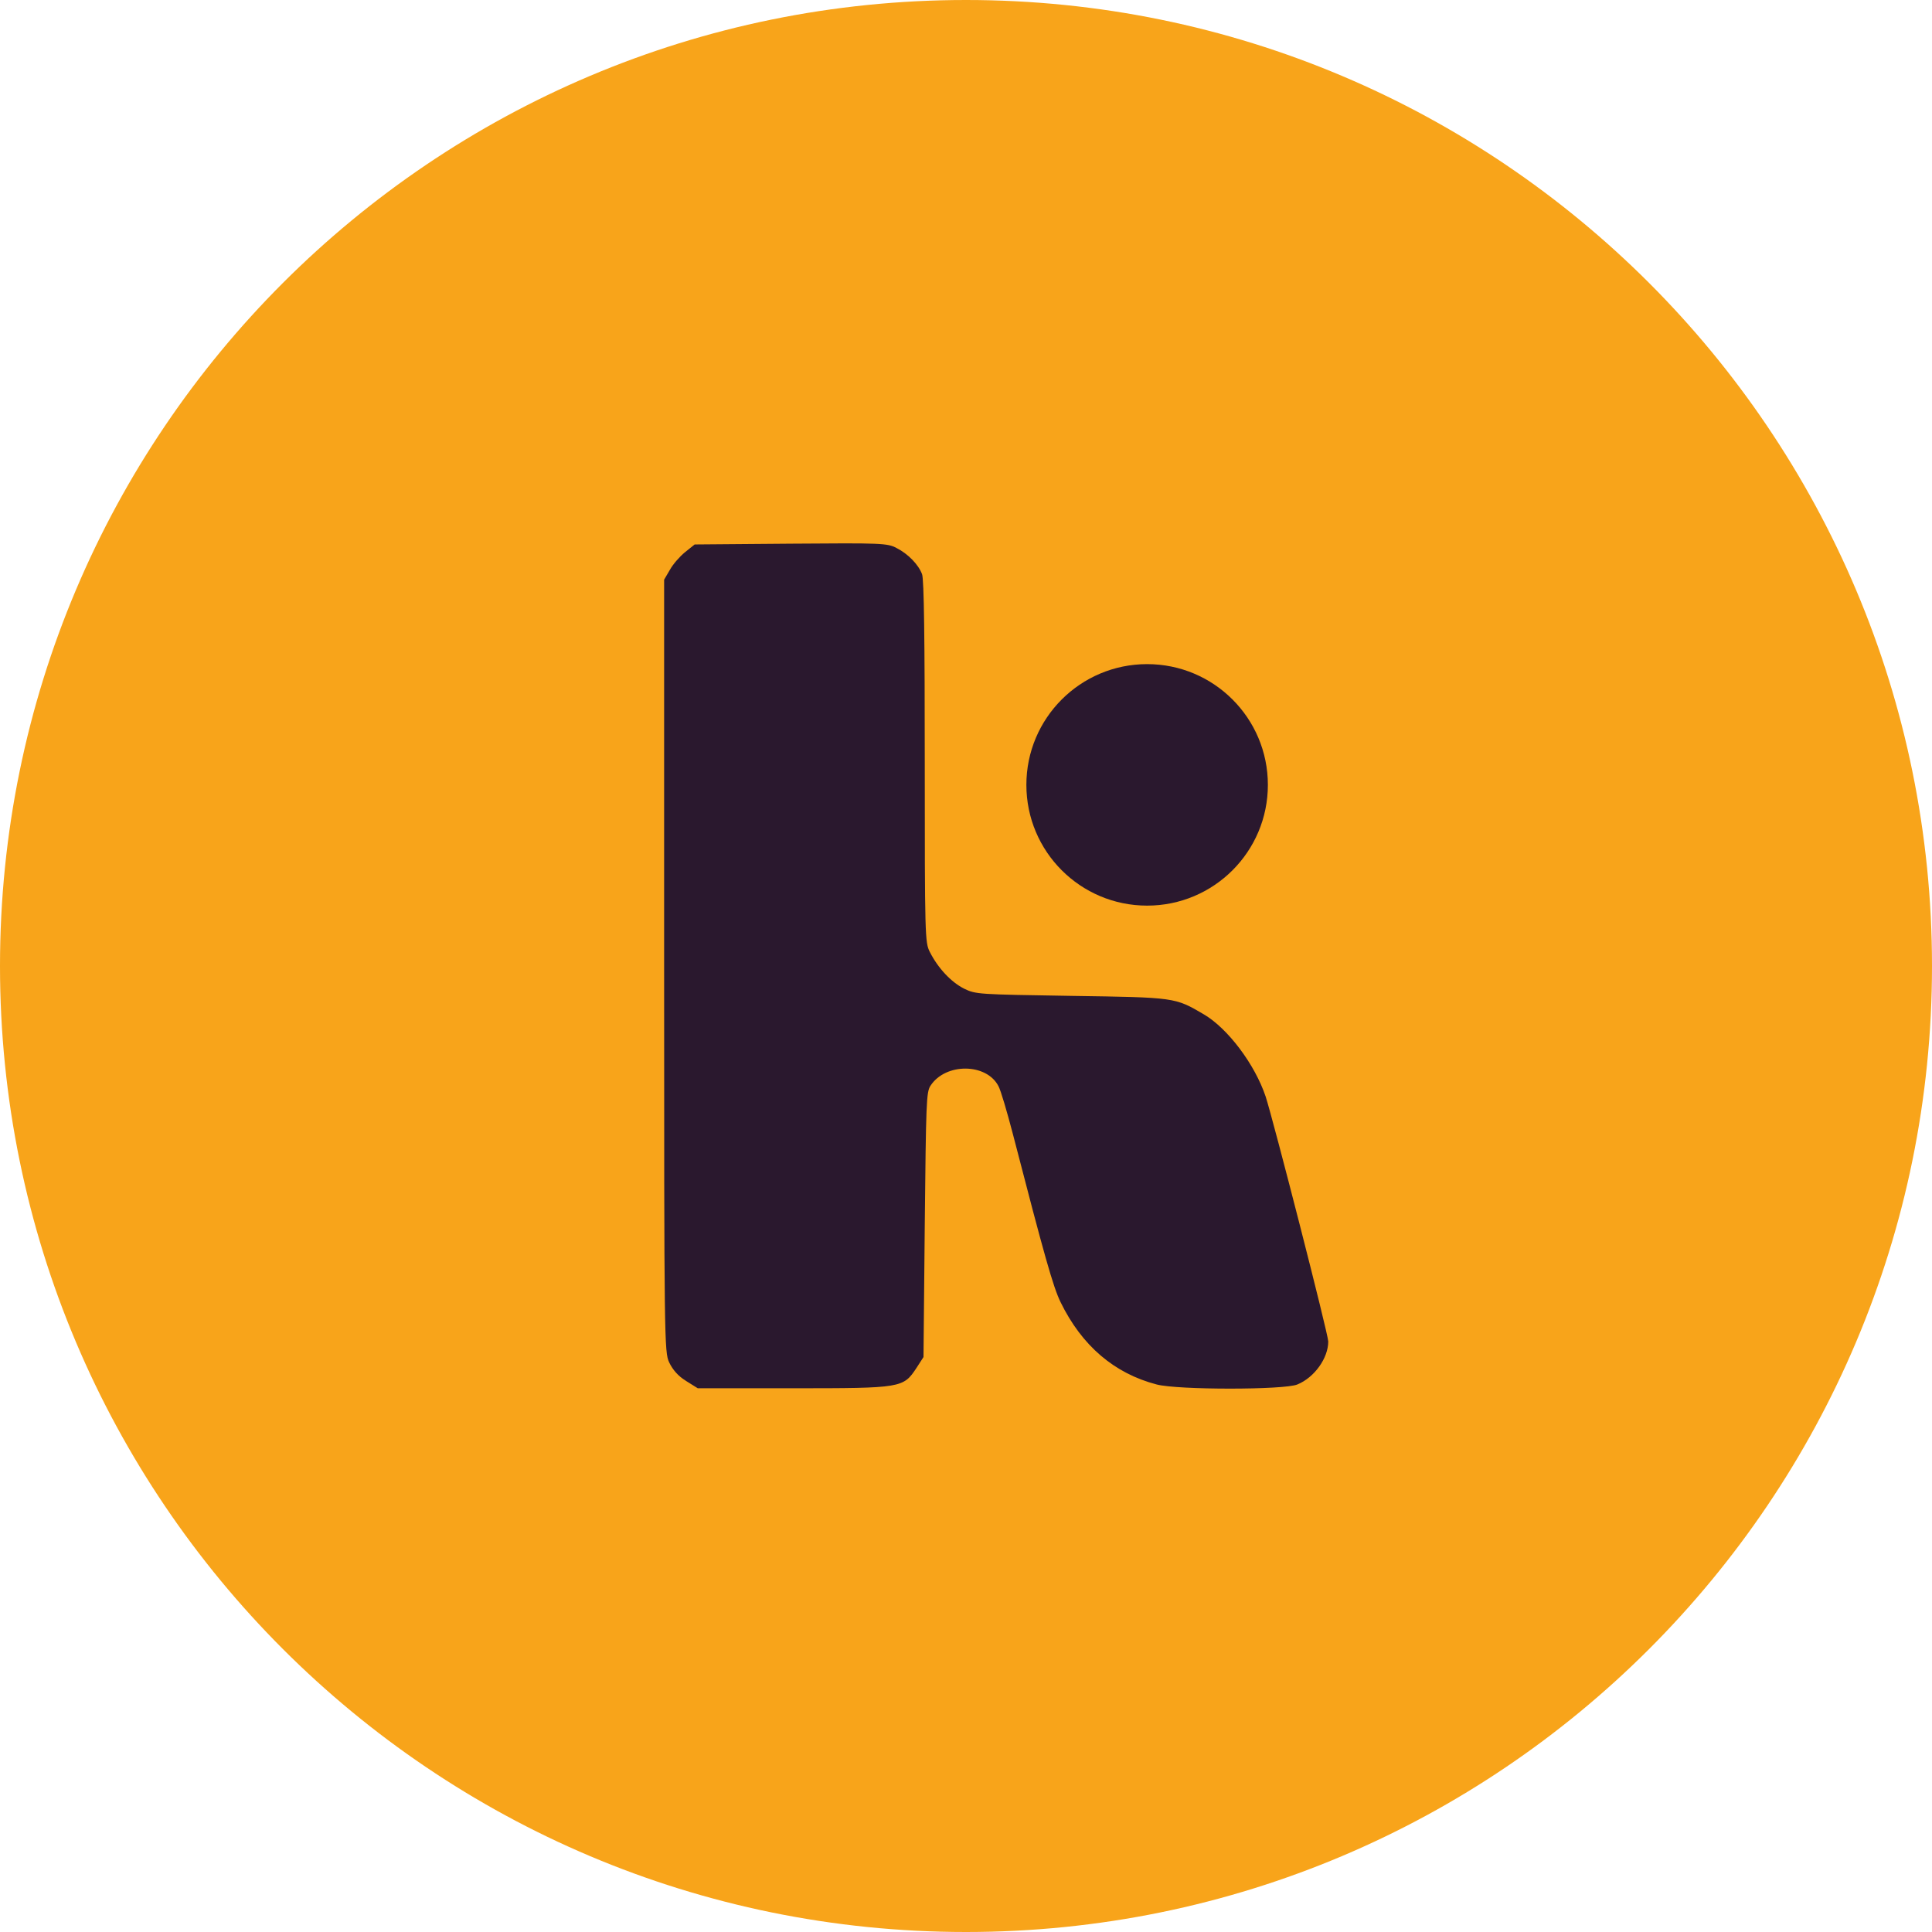 <svg fill="none" height="32" viewBox="0 0 32 32" width="32" xmlns="http://www.w3.org/2000/svg"><path d="M16 32C24.837 32 32 24.837 32 16C32 7.163 24.837 0 16 0C7.163 0 0 7.163 0 16C0 24.837 7.163 32 16 32Z" fill="#F8A41A"></path><path d="M11.357 22.868C11.238 22.796 11.143 22.691 11.083 22.564C11.004 22.394 11 22.215 11 15.995V9.601L11.095 9.439C11.145 9.347 11.258 9.218 11.345 9.147L11.506 9.018L13.1 9.005C14.607 8.993 14.698 8.997 14.848 9.076C15.039 9.172 15.213 9.351 15.272 9.51C15.305 9.589 15.317 10.605 15.317 12.617C15.317 15.524 15.321 15.608 15.4 15.766C15.537 16.037 15.753 16.266 15.968 16.375C16.164 16.47 16.197 16.47 17.746 16.495C19.472 16.52 19.46 16.52 19.938 16.8C20.336 17.033 20.784 17.628 20.963 18.162C21.087 18.541 22 22.098 22 22.219C22 22.494 21.772 22.815 21.489 22.931C21.27 23.023 19.505 23.023 19.157 22.931C18.456 22.748 17.919 22.29 17.567 21.569C17.443 21.315 17.301 20.811 16.774 18.774C16.679 18.411 16.575 18.057 16.538 17.991C16.343 17.608 15.662 17.599 15.412 17.983C15.342 18.087 15.338 18.266 15.317 20.286L15.296 22.477L15.18 22.657C14.96 22.989 14.94 22.994 13.133 22.994H11.557L11.357 22.869V22.868Z" fill="#2A182E"></path><path d="M19 15C20.105 15 21 14.105 21 13C21 11.895 20.105 11 19 11C17.895 11 17 11.895 17 13C17 14.105 17.895 15 19 15Z" fill="#2A182E"></path></svg>